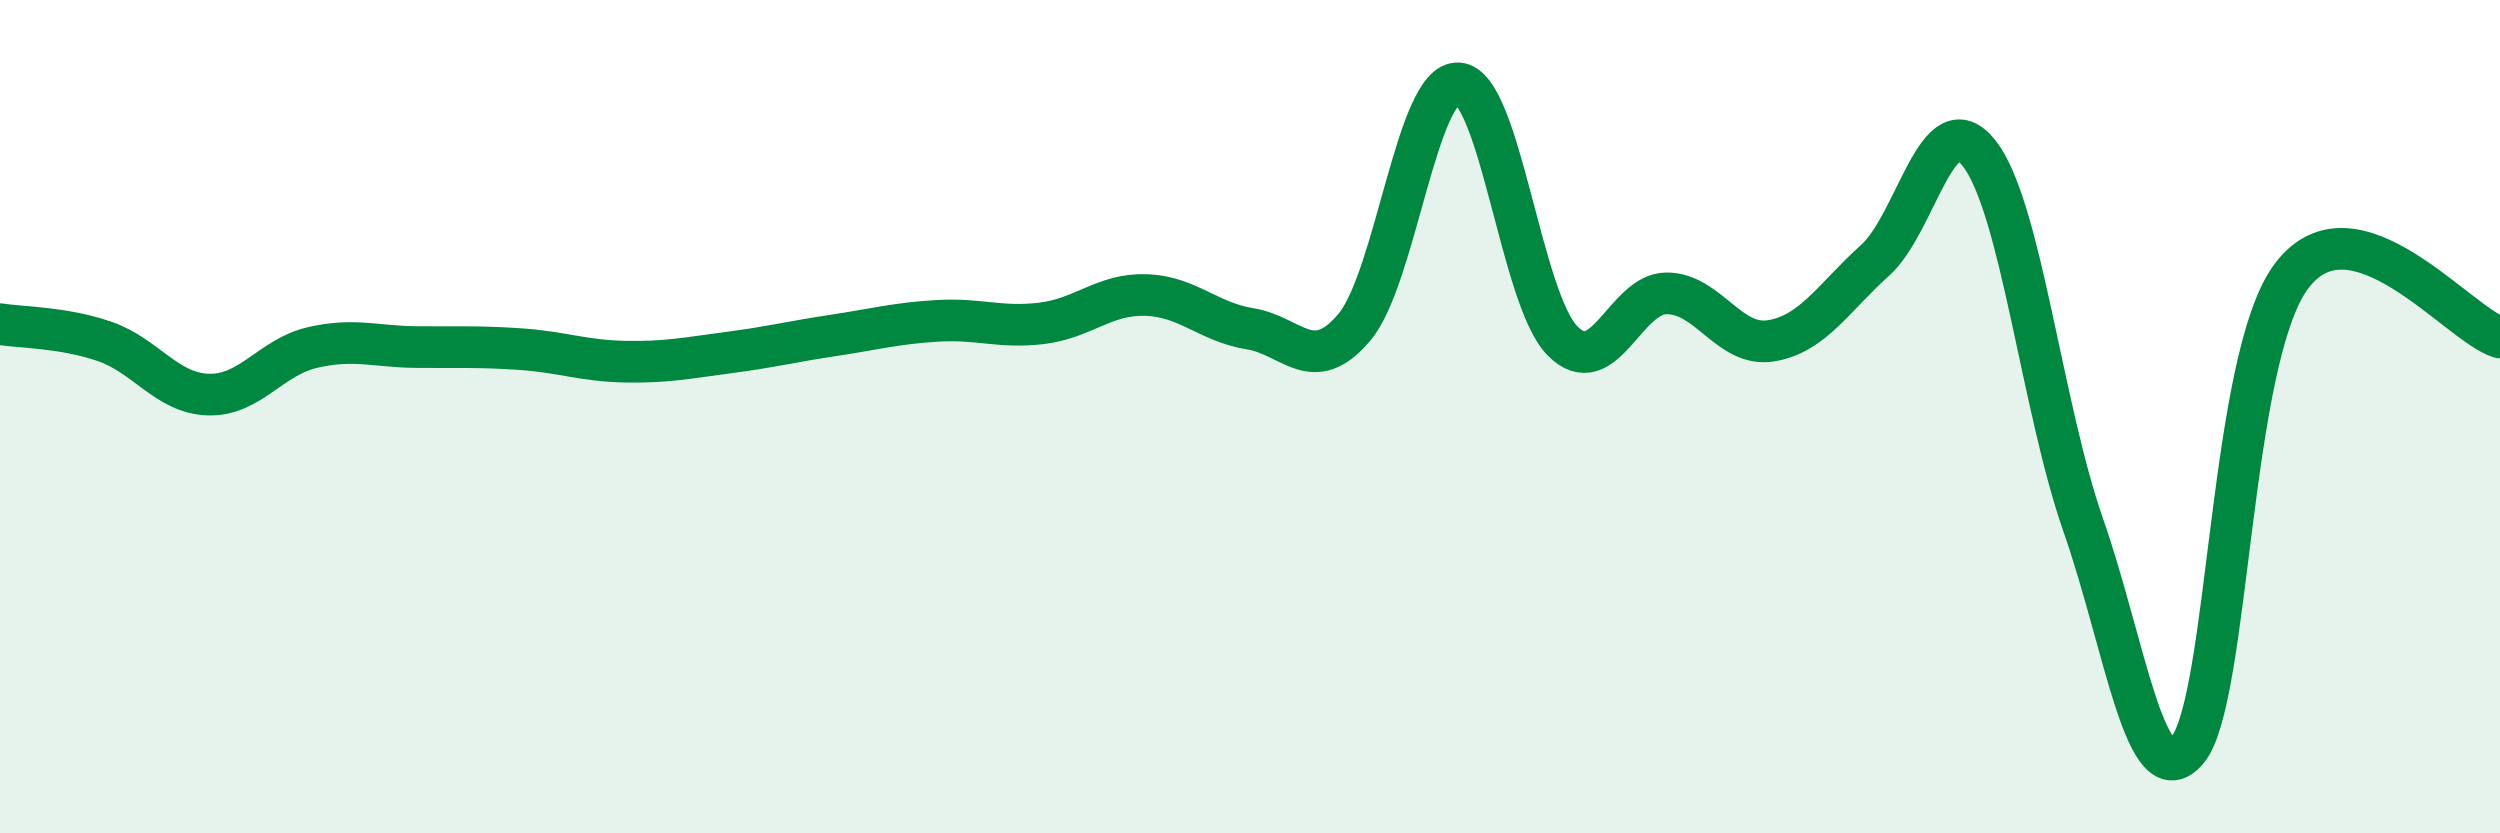 
    <svg width="60" height="20" viewBox="0 0 60 20" xmlns="http://www.w3.org/2000/svg">
      <path
        d="M 0,7.78 C 0.5,7.86 1.5,7.85 2.5,8.19 C 3.5,8.53 4,9.44 5,9.47 C 6,9.5 6.5,8.57 7.5,8.34 C 8.5,8.11 9,8.32 10,8.33 C 11,8.34 11.5,8.31 12.5,8.38 C 13.5,8.45 14,8.66 15,8.68 C 16,8.7 16.5,8.59 17.5,8.46 C 18.5,8.33 19,8.2 20,8.05 C 21,7.9 21.5,7.76 22.5,7.7 C 23.5,7.64 24,7.88 25,7.76 C 26,7.64 26.5,7.05 27.5,7.08 C 28.5,7.11 29,7.73 30,7.89 C 31,8.05 31.5,9.04 32.5,7.86 C 33.5,6.68 34,1.94 35,2 C 36,2.06 36.5,7.17 37.5,8.18 C 38.5,9.19 39,7.04 40,7.04 C 41,7.04 41.5,8.34 42.5,8.18 C 43.5,8.02 44,7.15 45,6.25 C 46,5.35 46.5,2.41 47.5,3.68 C 48.5,4.95 49,9.75 50,12.61 C 51,15.47 51.5,19.2 52.5,18 C 53.5,16.8 53.5,8.6 55,6.62 C 56.5,4.64 59,7.8 60,8.1L60 20L0 20Z"
        fill="#008740"
        opacity="0.1"
        stroke-linecap="round"
        stroke-linejoin="round"
      />
      <path
        d="M 0,7.78 C 0.5,7.86 1.5,7.85 2.5,8.19 C 3.5,8.53 4,9.44 5,9.47 C 6,9.5 6.5,8.57 7.5,8.34 C 8.5,8.11 9,8.32 10,8.33 C 11,8.34 11.5,8.31 12.5,8.38 C 13.5,8.45 14,8.66 15,8.68 C 16,8.7 16.5,8.59 17.5,8.46 C 18.5,8.33 19,8.2 20,8.05 C 21,7.9 21.5,7.76 22.5,7.7 C 23.5,7.64 24,7.88 25,7.76 C 26,7.64 26.5,7.05 27.5,7.08 C 28.5,7.11 29,7.73 30,7.89 C 31,8.05 31.5,9.04 32.5,7.86 C 33.5,6.68 34,1.94 35,2 C 36,2.06 36.5,7.17 37.5,8.18 C 38.5,9.19 39,7.04 40,7.04 C 41,7.04 41.5,8.34 42.5,8.18 C 43.5,8.02 44,7.15 45,6.25 C 46,5.35 46.5,2.41 47.5,3.68 C 48.5,4.95 49,9.75 50,12.61 C 51,15.47 51.5,19.2 52.5,18 C 53.5,16.8 53.5,8.6 55,6.62 C 56.5,4.64 59,7.8 60,8.1"
        stroke="#008740"
        stroke-width="1"
        fill="none"
        stroke-linecap="round"
        stroke-linejoin="round"
      />
    </svg>
  